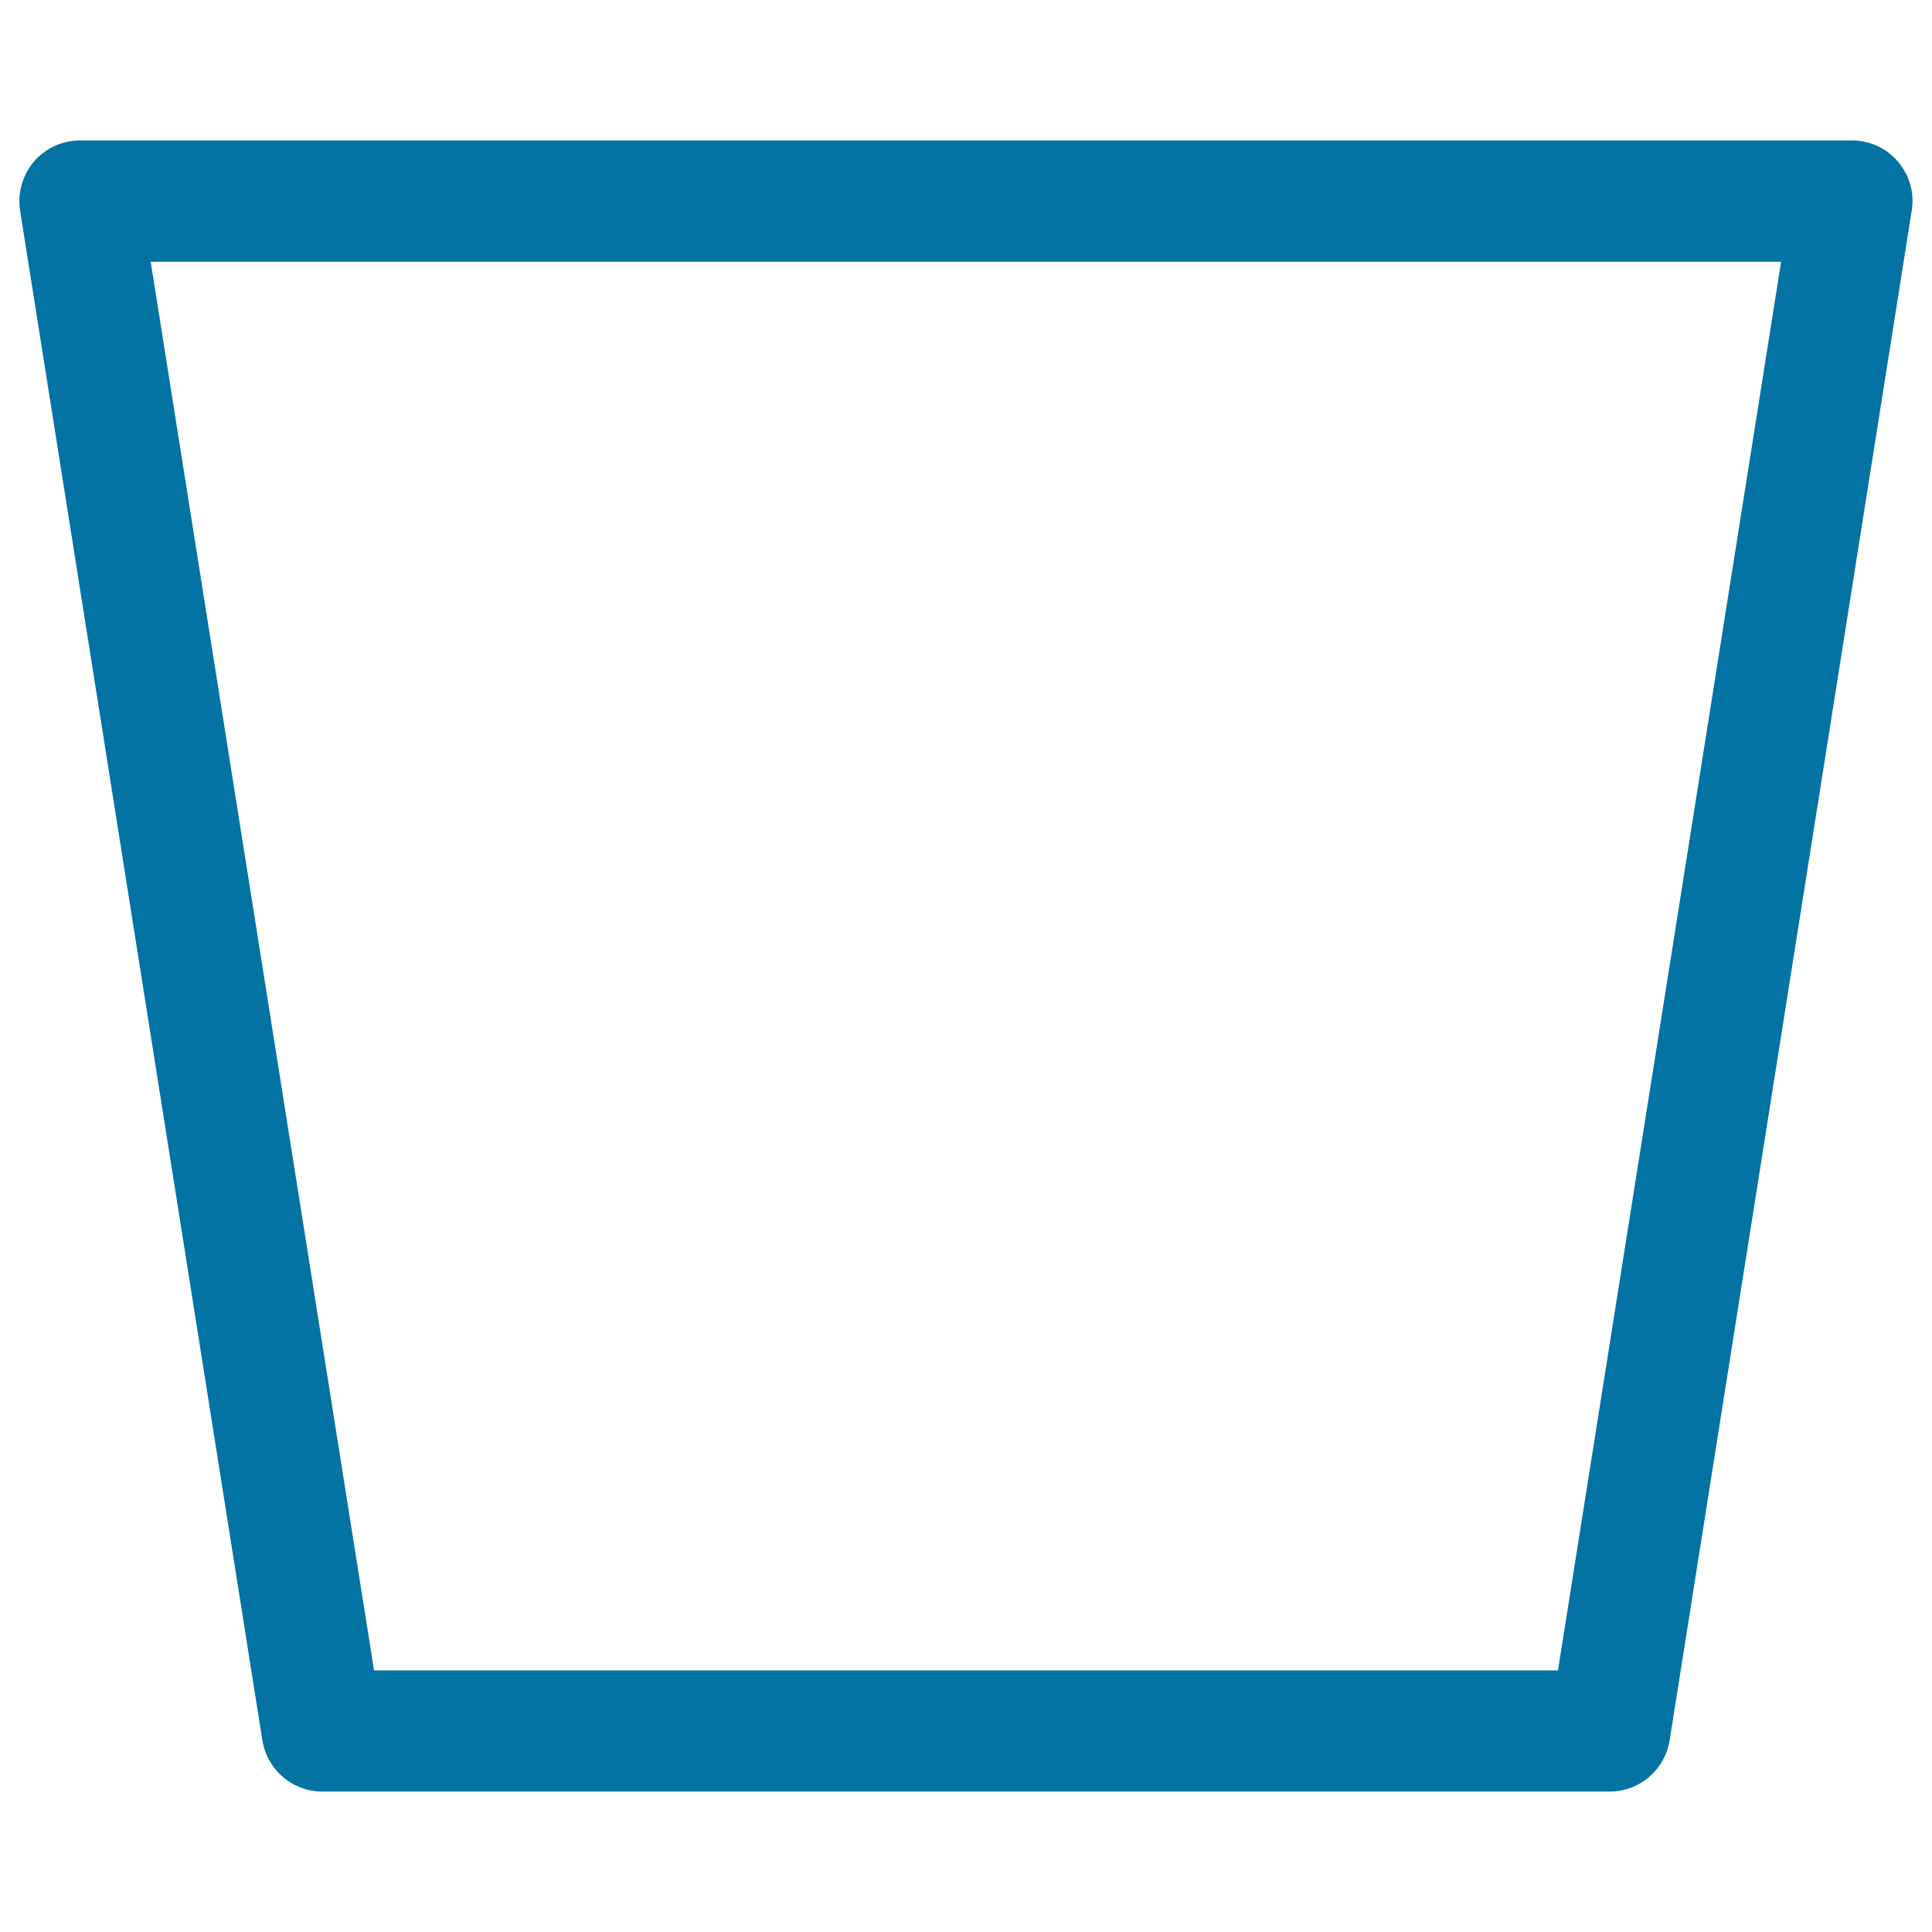 <svg xmlns="http://www.w3.org/2000/svg" viewBox="0 0 1000 1000" style="fill:#0273a2">
<title>Trapeze Inverted Outlined Shape SVG icon</title>
<g><g><g><path d="M833.2,927.3H166.8c-15.4,0-28.5-11.2-31-26.5L10.4,109c-1.4-9,1.2-18.3,7.1-25.3c6-7,14.7-11,23.8-11h917.3c9.2,0,17.9,4,23.8,11c6,7,8.6,16.2,7.1,25.3L864.2,900.8C861.7,916.1,848.6,927.3,833.2,927.3z M193.6,864.6h612.8l115.5-729.1H78L193.6,864.6z"/></g></g></g>
</svg>